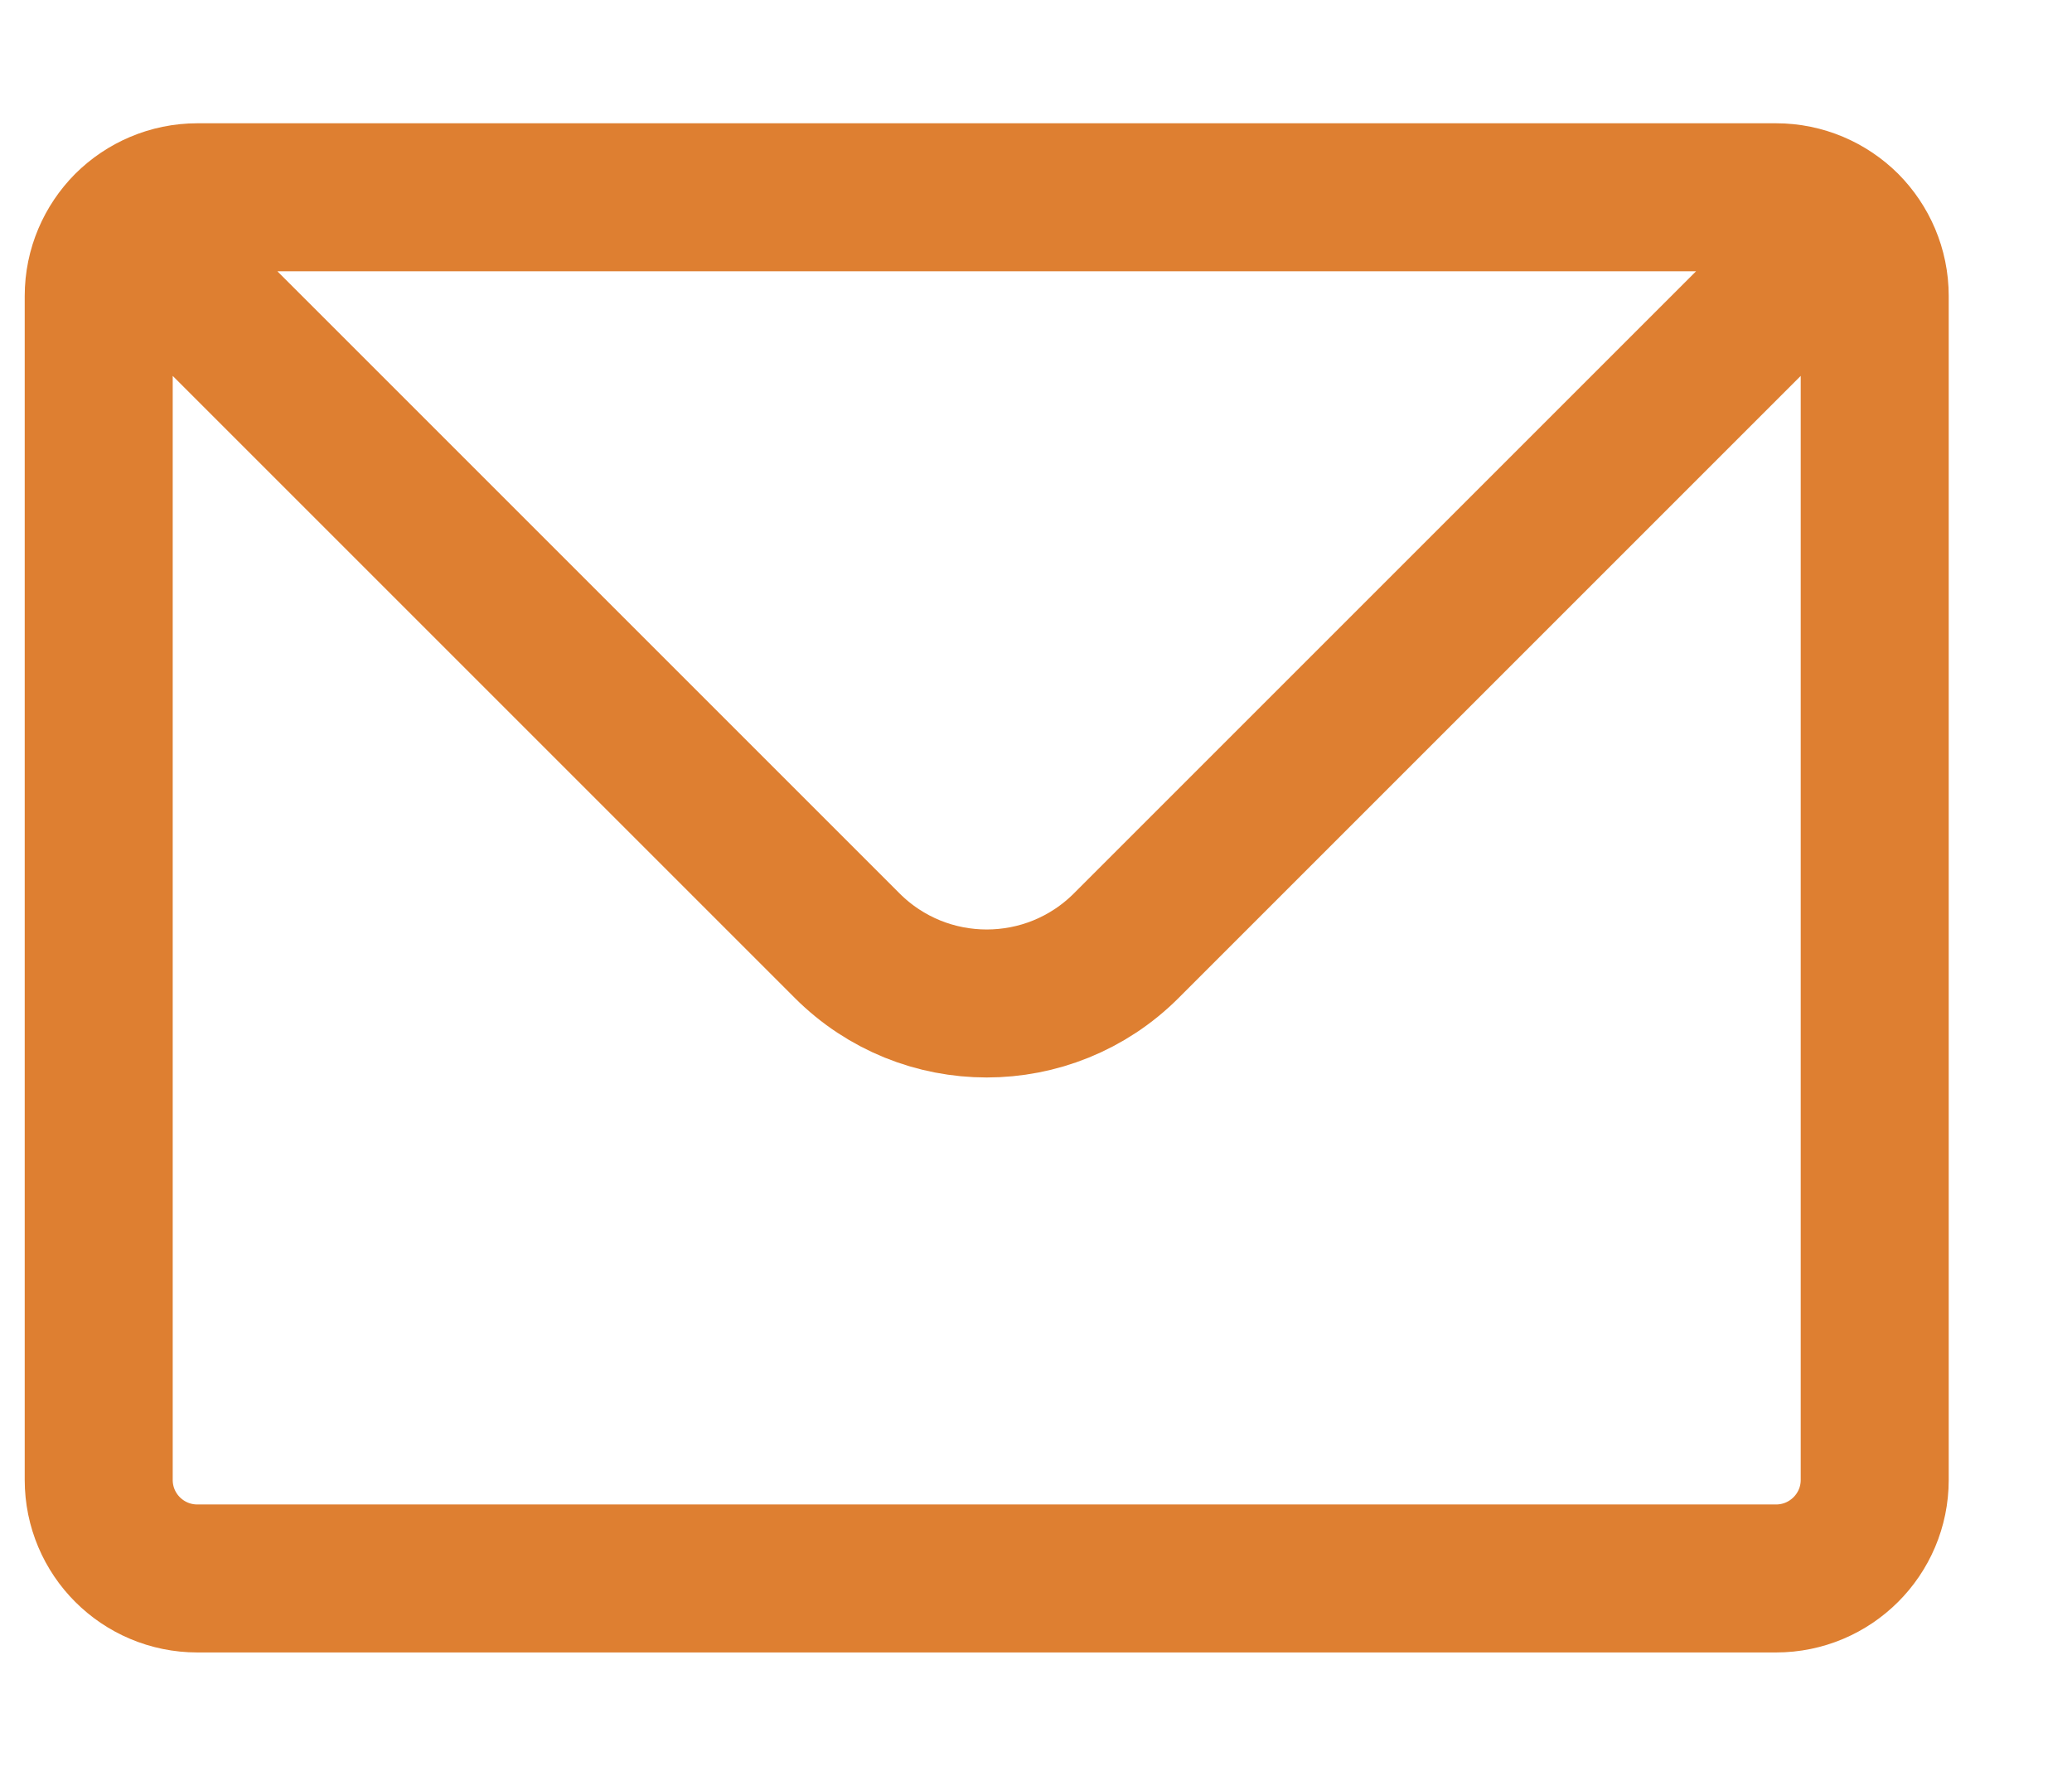 <?xml version="1.0" encoding="UTF-8"?>
<svg xmlns="http://www.w3.org/2000/svg" width="14" height="12" viewBox="0 0 14 12" fill="none">
  <path d="M0.862 1.528C0.983 1.408 1.15 1.333 1.334 1.333H12C12.184 1.333 12.351 1.408 12.472 1.528M0.862 1.528C0.742 1.649 0.667 1.816 0.667 2V10C0.667 10.368 0.965 10.666 1.334 10.666H12C12.368 10.666 12.667 10.368 12.667 10V2C12.667 1.816 12.592 1.649 12.472 1.528M0.862 1.528L5.724 6.39C6.245 6.911 7.089 6.911 7.61 6.39L12.472 1.528" stroke="#DE7F31" stroke-linecap="round" stroke-linejoin="round"></path>
</svg>
